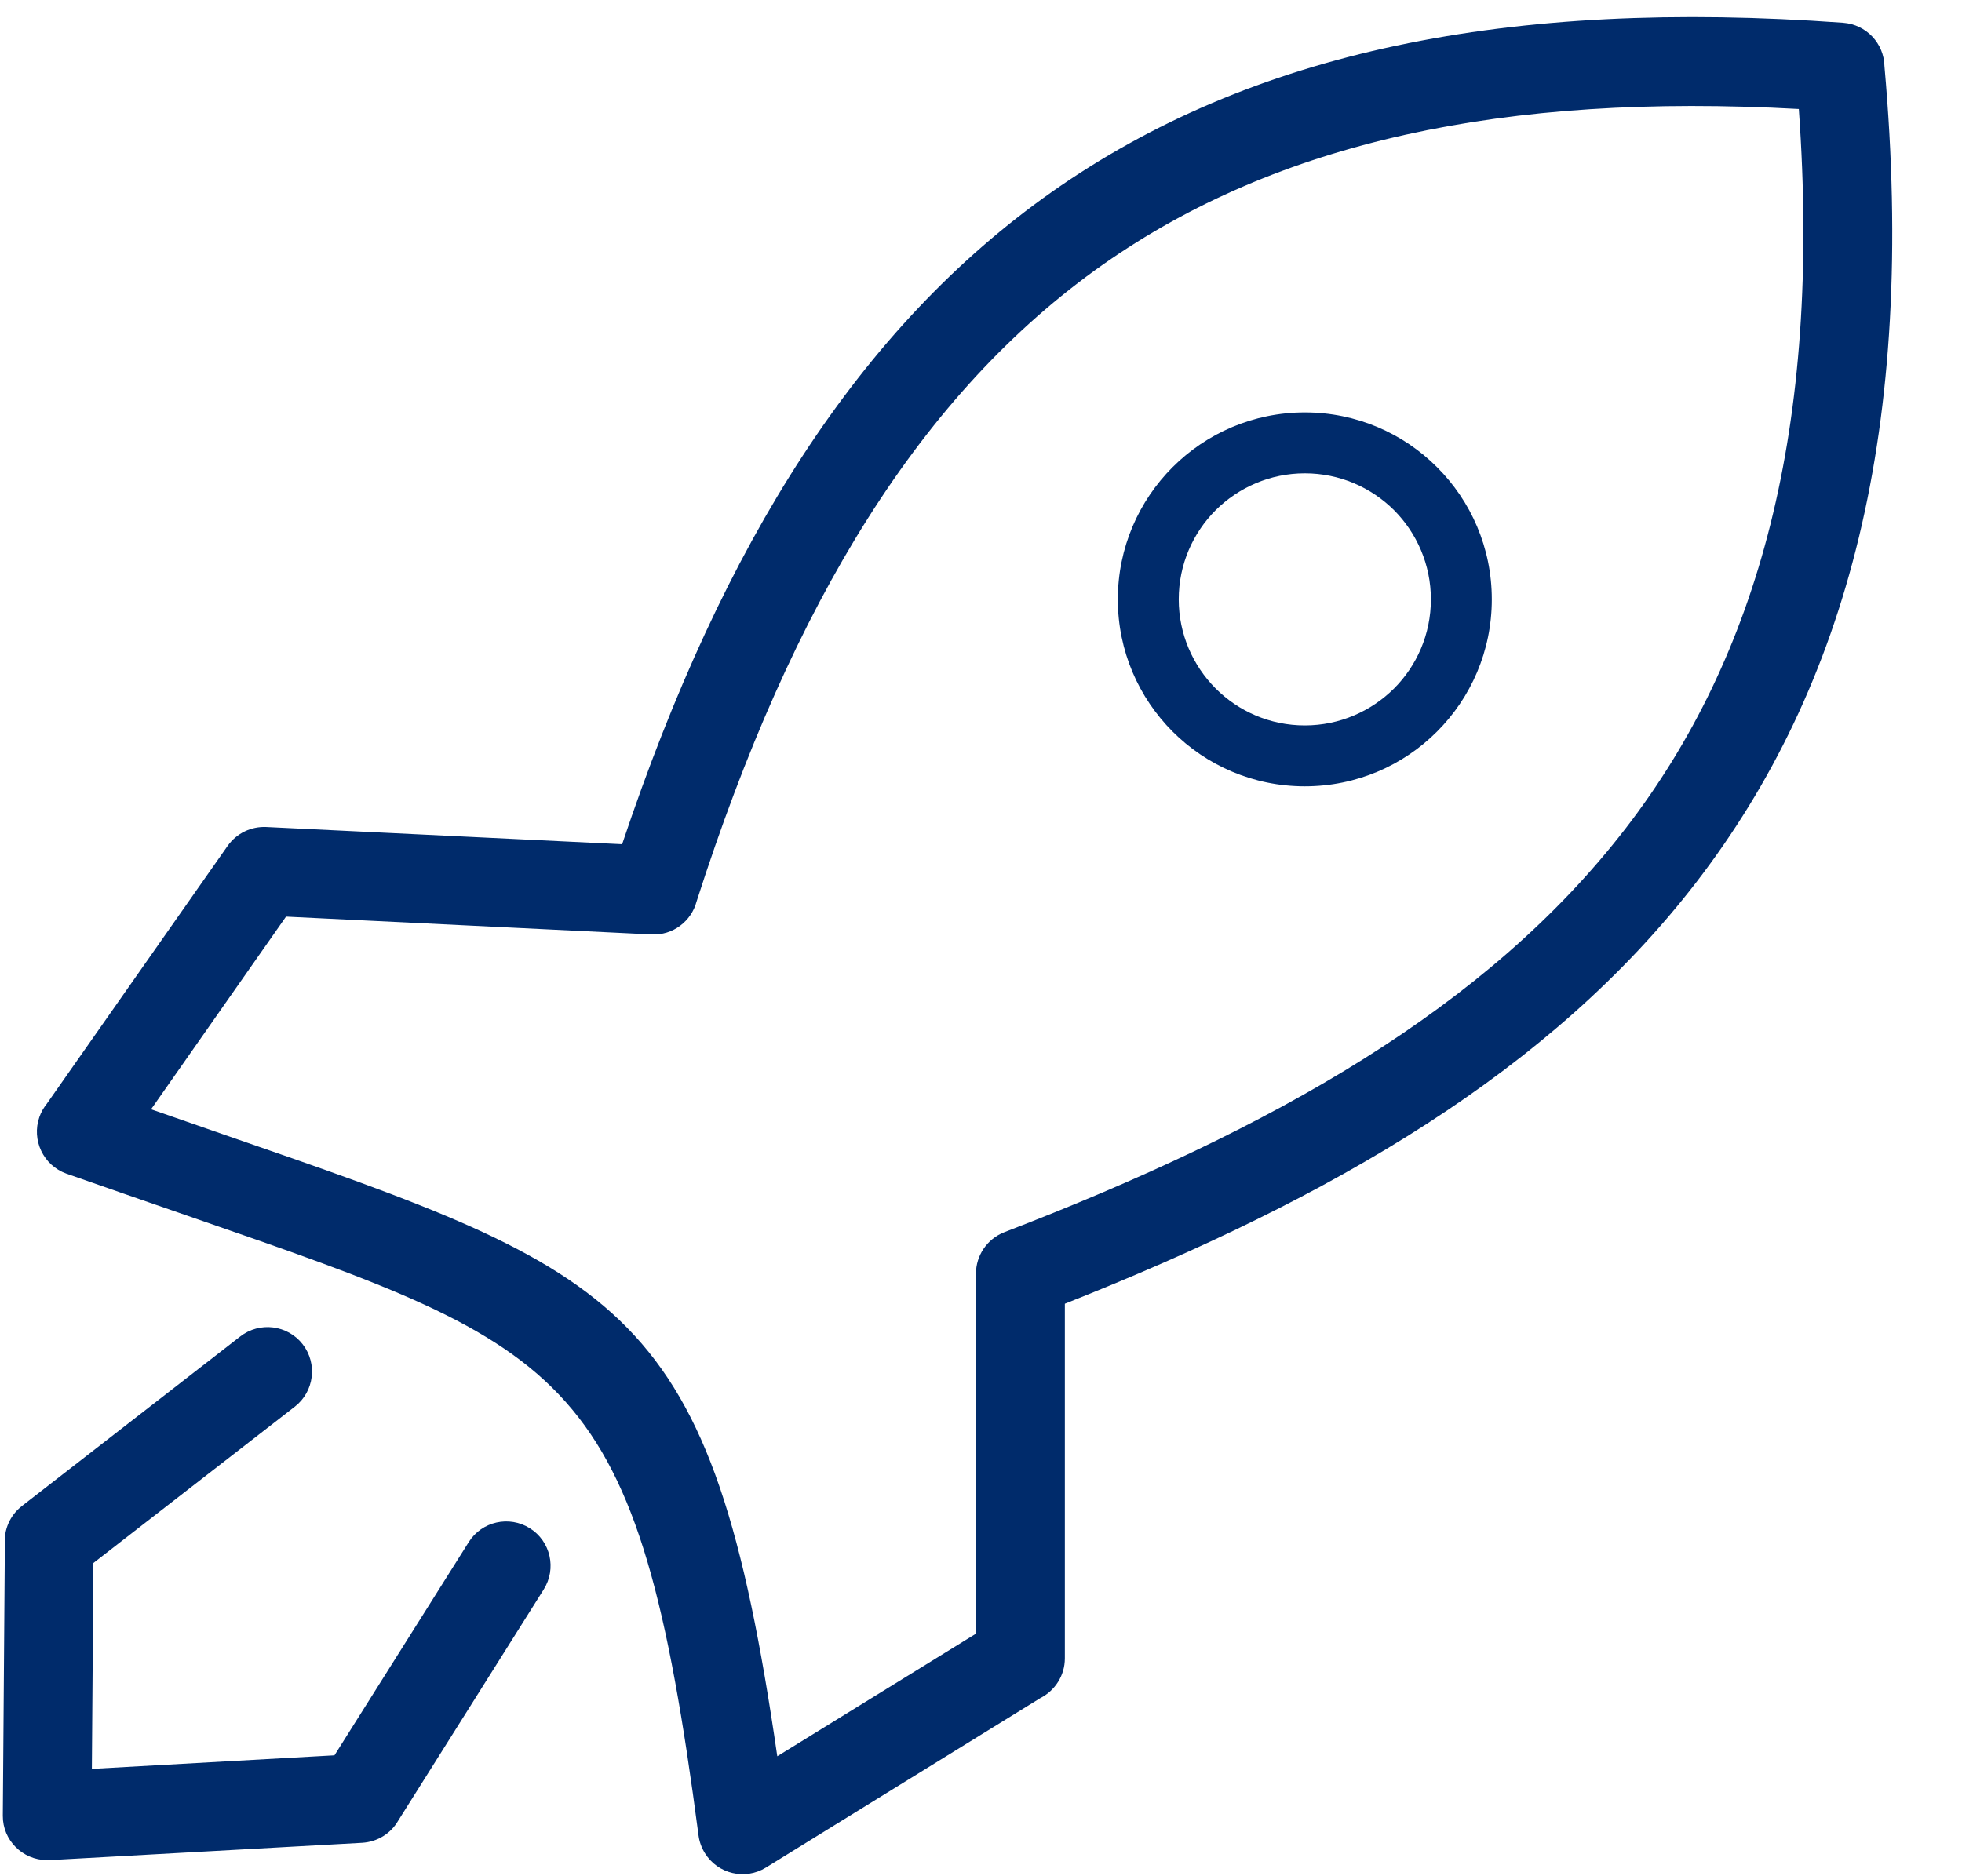 <svg width="23" height="22" viewBox="0 0 23 22" fill="none" xmlns="http://www.w3.org/2000/svg">
<path d="M2.816 15.671C3.043 15.494 3.371 15.535 3.548 15.762C3.725 15.99 3.683 16.318 3.456 16.494L1.095 18.327L1.077 20.741L3.921 20.582L5.495 18.082C5.648 17.839 5.969 17.767 6.212 17.92C6.455 18.073 6.527 18.394 6.374 18.637L4.667 21.35C4.583 21.496 4.428 21.597 4.245 21.608L0.581 21.811C0.57 21.811 0.561 21.811 0.551 21.811C0.264 21.81 0.031 21.577 0.033 21.291L0.057 18.109C0.044 17.942 0.114 17.77 0.257 17.659L2.816 15.671ZM7.293 9.899C8.481 6.35 10.08 3.836 12.331 2.25C14.669 0.606 17.672 -0.018 21.607 0.267C21.879 0.287 22.086 0.51 22.091 0.777C22.472 5.038 21.646 8.059 19.883 10.348C18.186 12.549 15.642 14.038 12.483 15.287V19.445C12.483 19.648 12.366 19.825 12.194 19.912L8.979 21.898C8.735 22.049 8.415 21.974 8.263 21.729C8.223 21.664 8.198 21.593 8.189 21.523C7.477 16.081 6.72 15.82 2.272 14.281C1.742 14.097 1.167 13.899 0.779 13.762C0.509 13.666 0.367 13.369 0.462 13.097C0.482 13.039 0.513 12.987 0.549 12.942L2.668 9.919C2.775 9.768 2.946 9.69 3.119 9.697L7.293 9.899ZM15.296 4.836C15.902 4.836 16.45 5.081 16.846 5.478C17.243 5.874 17.488 6.422 17.488 7.028C17.488 7.634 17.243 8.181 16.846 8.578C16.45 8.975 15.902 9.22 15.296 9.22C14.691 9.22 14.143 8.975 13.746 8.578C13.35 8.181 13.104 7.634 13.104 7.028C13.104 6.422 13.35 5.874 13.746 5.478C14.143 5.081 14.691 4.836 15.296 4.836ZM16.342 5.982C16.075 5.716 15.705 5.55 15.296 5.55C14.889 5.55 14.519 5.716 14.251 5.982C13.984 6.249 13.818 6.619 13.818 7.028C13.818 7.435 13.984 7.805 14.251 8.073C14.518 8.34 14.887 8.506 15.296 8.506C15.704 8.506 16.073 8.34 16.342 8.073C16.608 7.807 16.774 7.437 16.774 7.028C16.774 6.619 16.608 6.249 16.342 5.982ZM12.93 3.102C10.801 4.602 9.292 7.057 8.166 10.57C8.105 10.802 7.888 10.97 7.638 10.957L3.353 10.748L1.771 13.007C2.106 13.124 2.364 13.214 2.611 13.299C7.355 14.939 8.341 15.279 9.112 20.593L11.439 19.157V14.933H11.441C11.441 14.724 11.569 14.528 11.774 14.448C14.921 13.237 17.436 11.817 19.058 9.712C20.606 7.702 21.356 5.034 21.087 1.278C17.621 1.087 14.974 1.666 12.93 3.102Z" fill="#002B6B"/>
</svg>
